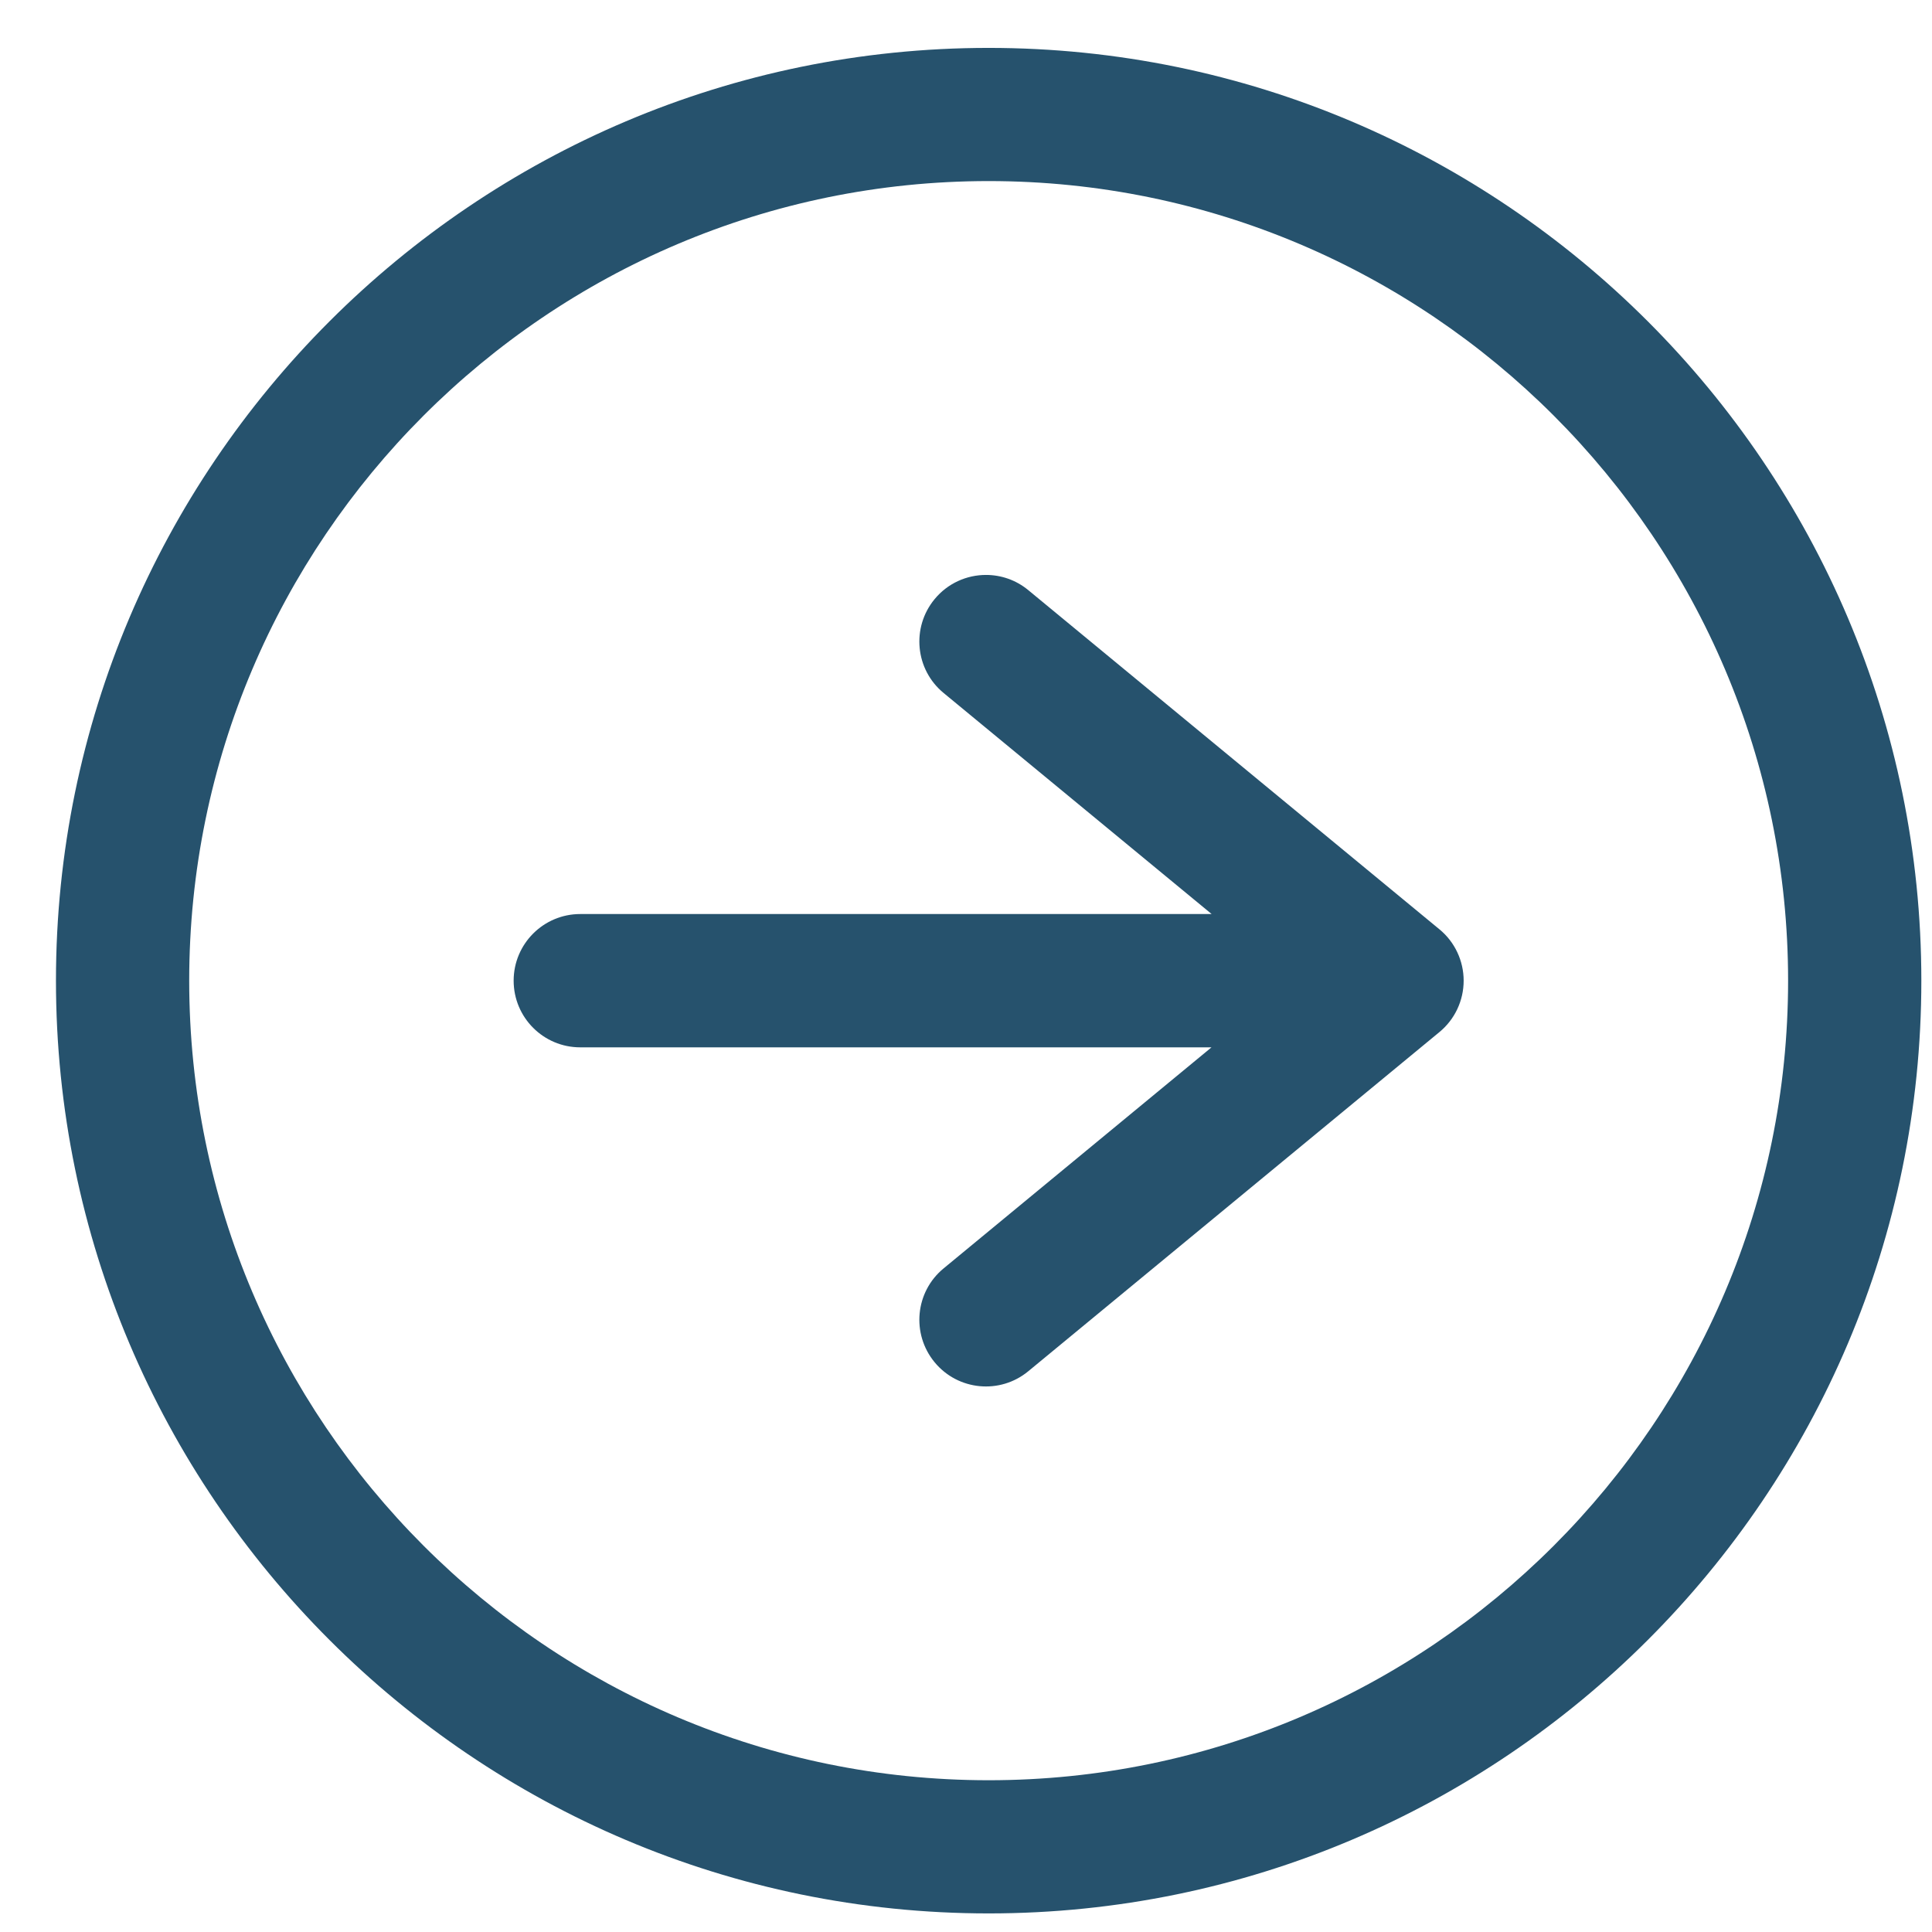 <svg 
 xmlns="http://www.w3.org/2000/svg"
 xmlns:xlink="http://www.w3.org/1999/xlink"
 width="29px" height="29px">
<path fill-rule="evenodd"  fill="rgb(38, 82, 109)"
 d="M14.840,28.721 C7.120,28.721 0.840,22.441 0.840,14.720 C0.840,7.000 7.120,0.719 14.840,0.719 C22.560,0.719 28.840,7.000 28.840,14.720 C28.840,22.441 22.560,28.721 14.840,28.721 ZM14.840,2.718 C8.223,2.718 2.840,8.103 2.840,14.720 C2.840,21.338 8.223,26.722 14.840,26.722 C21.457,26.722 26.840,21.338 26.840,14.720 C26.840,8.103 21.457,2.718 14.840,2.718 ZM15.436,20.582 C15.011,20.934 14.380,20.874 14.029,20.448 C13.677,20.021 13.737,19.390 14.164,19.039 L18.185,15.721 L8.710,15.721 C8.157,15.721 7.710,15.273 7.710,14.720 C7.710,14.169 8.157,13.720 8.710,13.720 L18.187,13.720 L14.164,10.402 C13.737,10.051 13.677,9.419 14.029,8.993 C14.226,8.754 14.512,8.630 14.800,8.630 C15.025,8.630 15.250,8.705 15.436,8.859 L21.606,13.949 C21.837,14.138 21.970,14.423 21.970,14.720 C21.970,15.019 21.837,15.302 21.606,15.492 L15.436,20.582 Z"/>
</svg>